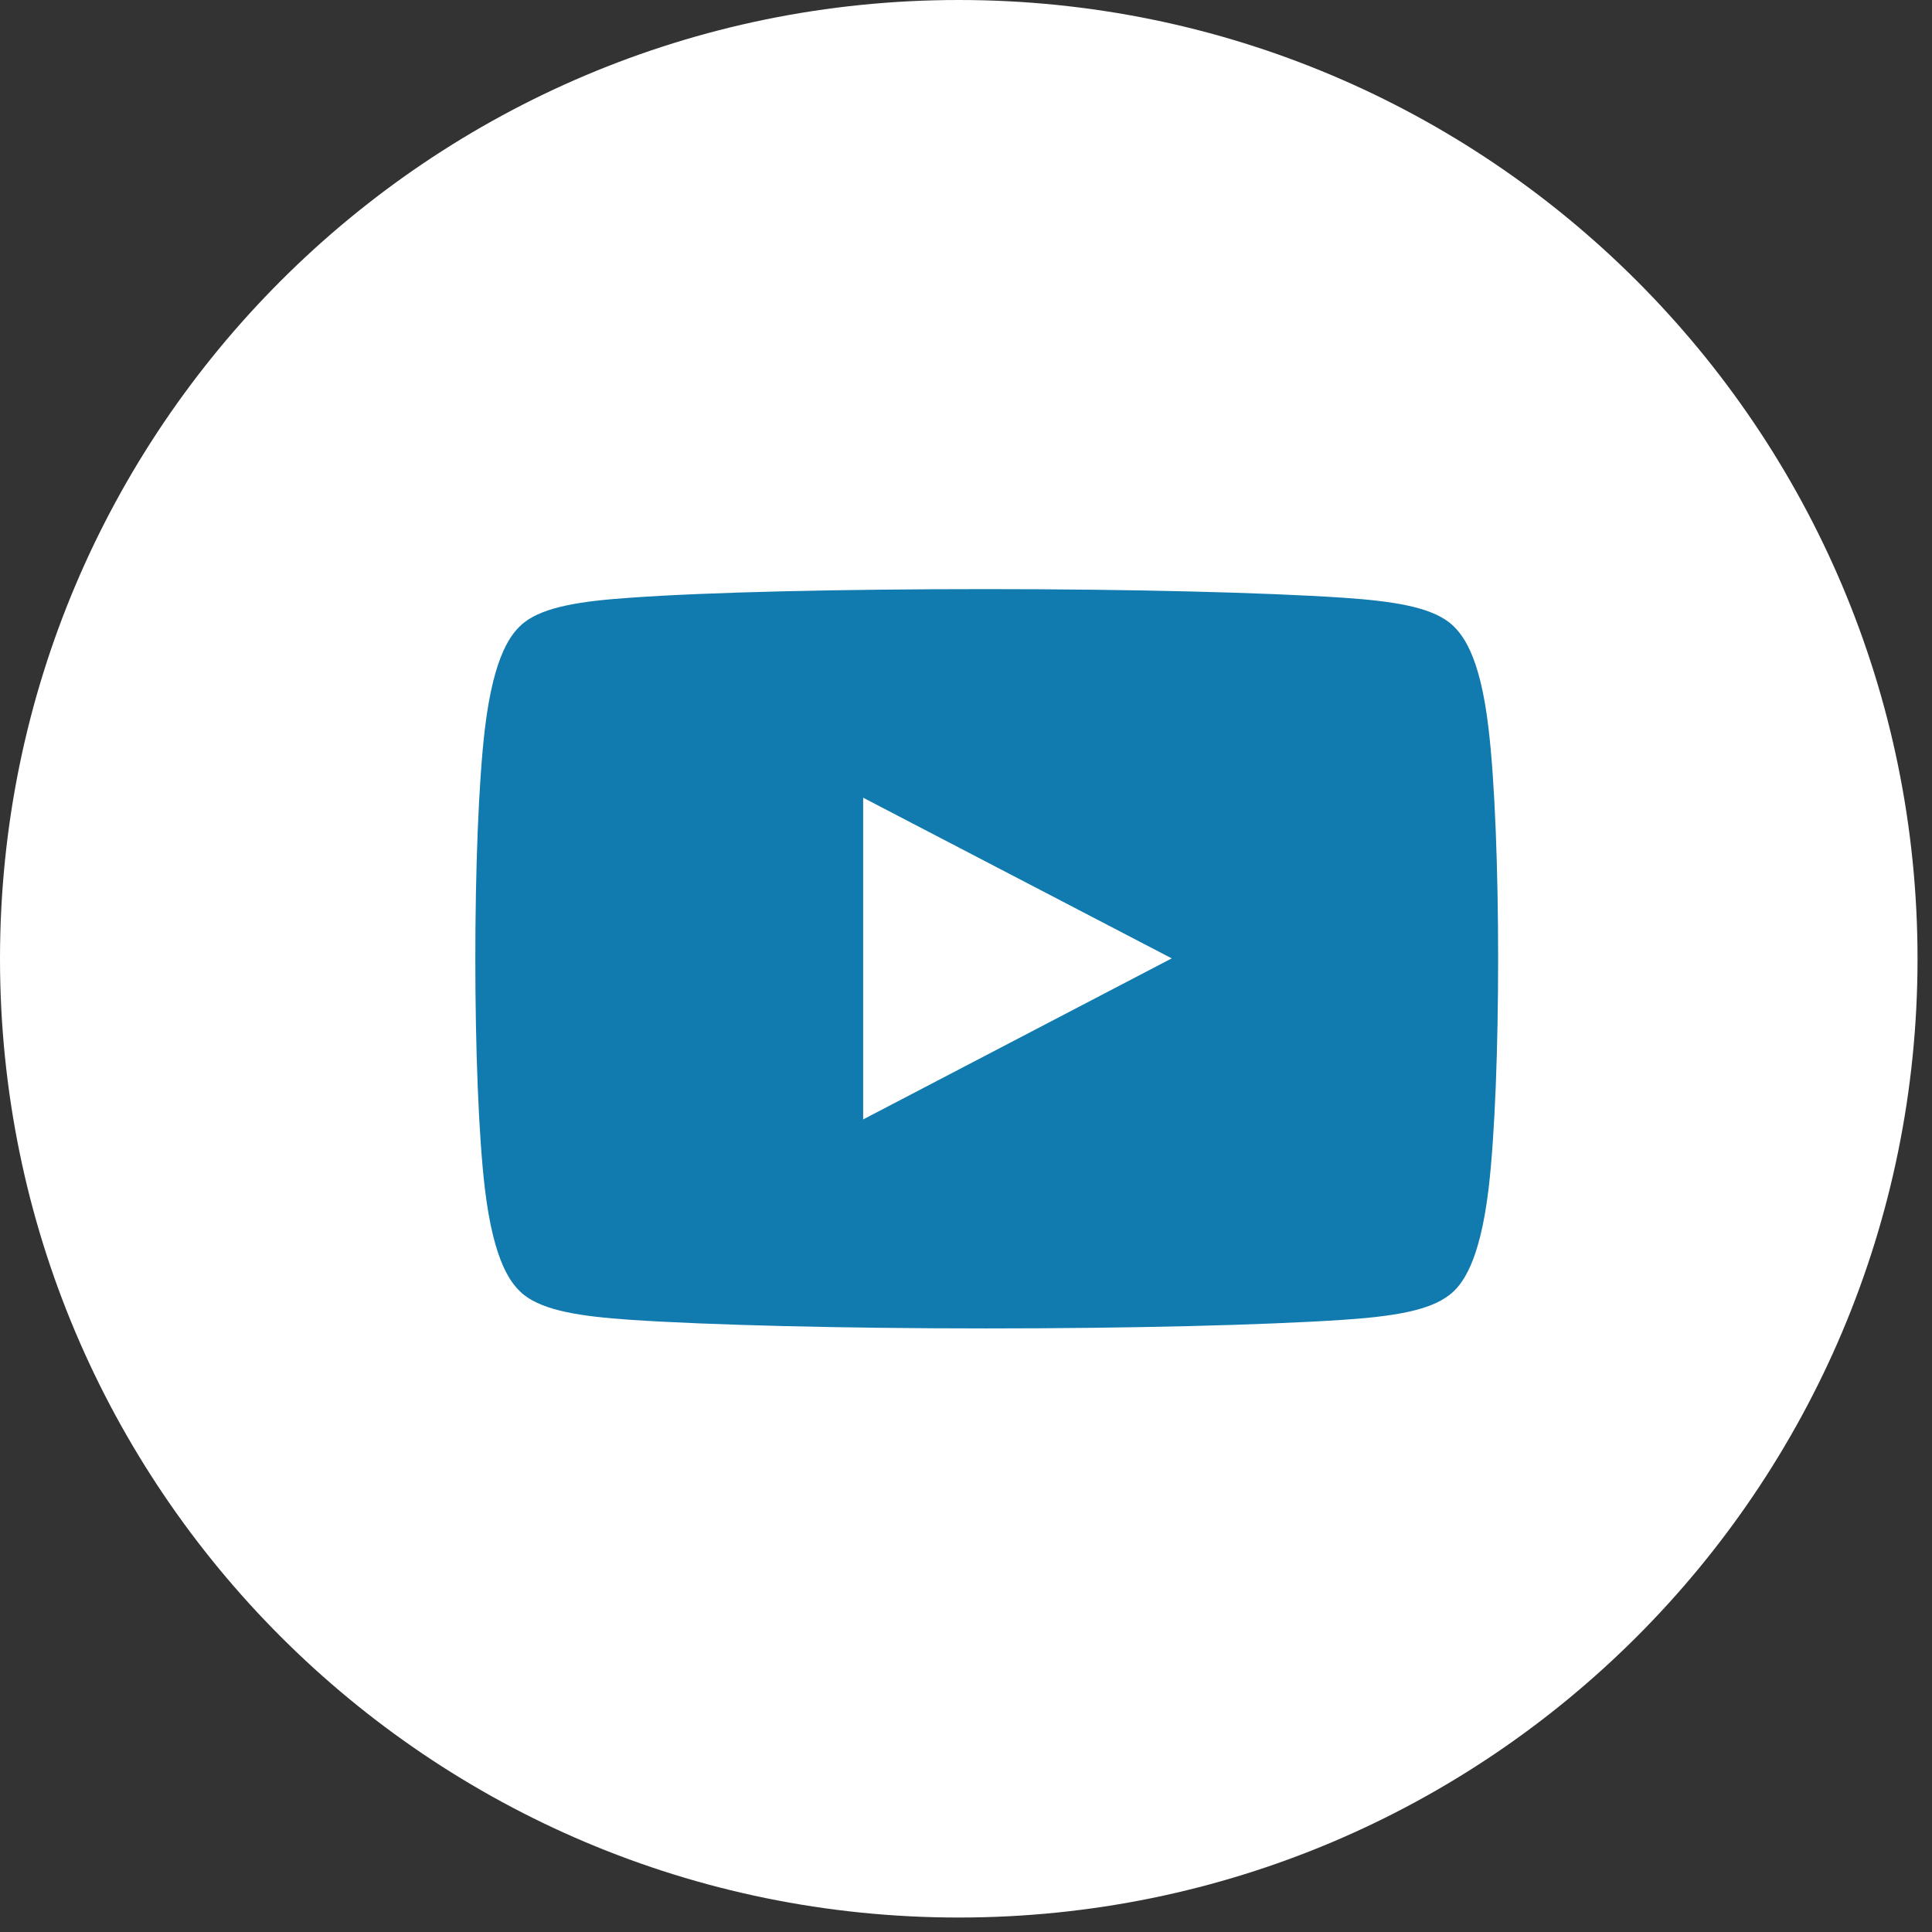 <?xml version="1.0" encoding="utf-8"?>
<svg width="39px" height="39px" viewBox="0 0 39 39" version="1.1" xmlns:xlink="http://www.w3.org/1999/xlink" xmlns="http://www.w3.org/2000/svg">
  <rect x="0" y="0" width="39" height="39" fill="#333333" stroke="none"/>
  <desc>Created with Lunacy</desc>
  <defs>
    <path d="M0 0L39 0L39 39L0 39L0 0Z" id="path_1" />
    <path d="M0 0L21 0L21 16L0 16L0 0Z" id="path_2" />
    <clipPath id="mask_1">
      <use xlink:href="#path_1" />
    </clipPath>
    <clipPath id="mask_2">
      <use xlink:href="#path_2" />
    </clipPath>
  </defs>
  <g id="Group">
    <g id="Vector">
      <path d="M0 0L39 0L39 39L0 39L0 0Z" id="Background" fill="none" fill-rule="evenodd" stroke="none" />
      <g clip-path="url(#mask_1)">
        <path d="M38.708 19.354C38.708 30.044 30.044 38.708 19.354 38.708C8.664 38.708 0 30.044 0 19.354C0 8.664 8.664 0 19.354 0C30.044 0 38.708 8.664 38.708 19.354L38.708 19.354Z" id="Shape" fill="#FFFFFF" fill-rule="evenodd" stroke="none" />
      </g>
    </g>
    <g id="Vector-1" transform="translate(9.481 11)">
      <path d="M0 0L21 0L21 16L0 16L0 0Z" id="Background" fill="none" fill-rule="evenodd" stroke="none" />
      <g clip-path="url(#mask_2)">
        <path d="M19.66 0.673C19.917 0.877 20.28 1.315 20.454 2.82C20.711 4.99 20.711 9.934 20.454 12.104C20.273 13.608 19.917 14.054 19.66 14.251C19.252 14.569 18.511 14.682 17.521 14.75C15.933 14.856 13.242 14.924 10.323 14.924C7.405 14.924 4.714 14.856 3.126 14.75C2.136 14.682 1.395 14.569 0.987 14.251C0.73 14.047 0.374 13.608 0.193 12.104C-0.064 9.934 -0.064 4.99 0.193 2.82C0.374 1.315 0.73 0.877 0.987 0.673C1.395 0.355 2.136 0.242 3.126 0.174C4.714 0.06 7.405 0 10.323 0C13.234 0 15.933 0.068 17.521 0.174C18.511 0.242 19.252 0.355 19.66 0.673ZM7.829 4.211L7.829 10.705L14.058 7.454L7.829 4.211Z" transform="translate(0.114 0.892)" id="Shape" fill="#117AAF" fill-rule="evenodd" stroke="none" />
      </g>
    </g>
  </g>
</svg>